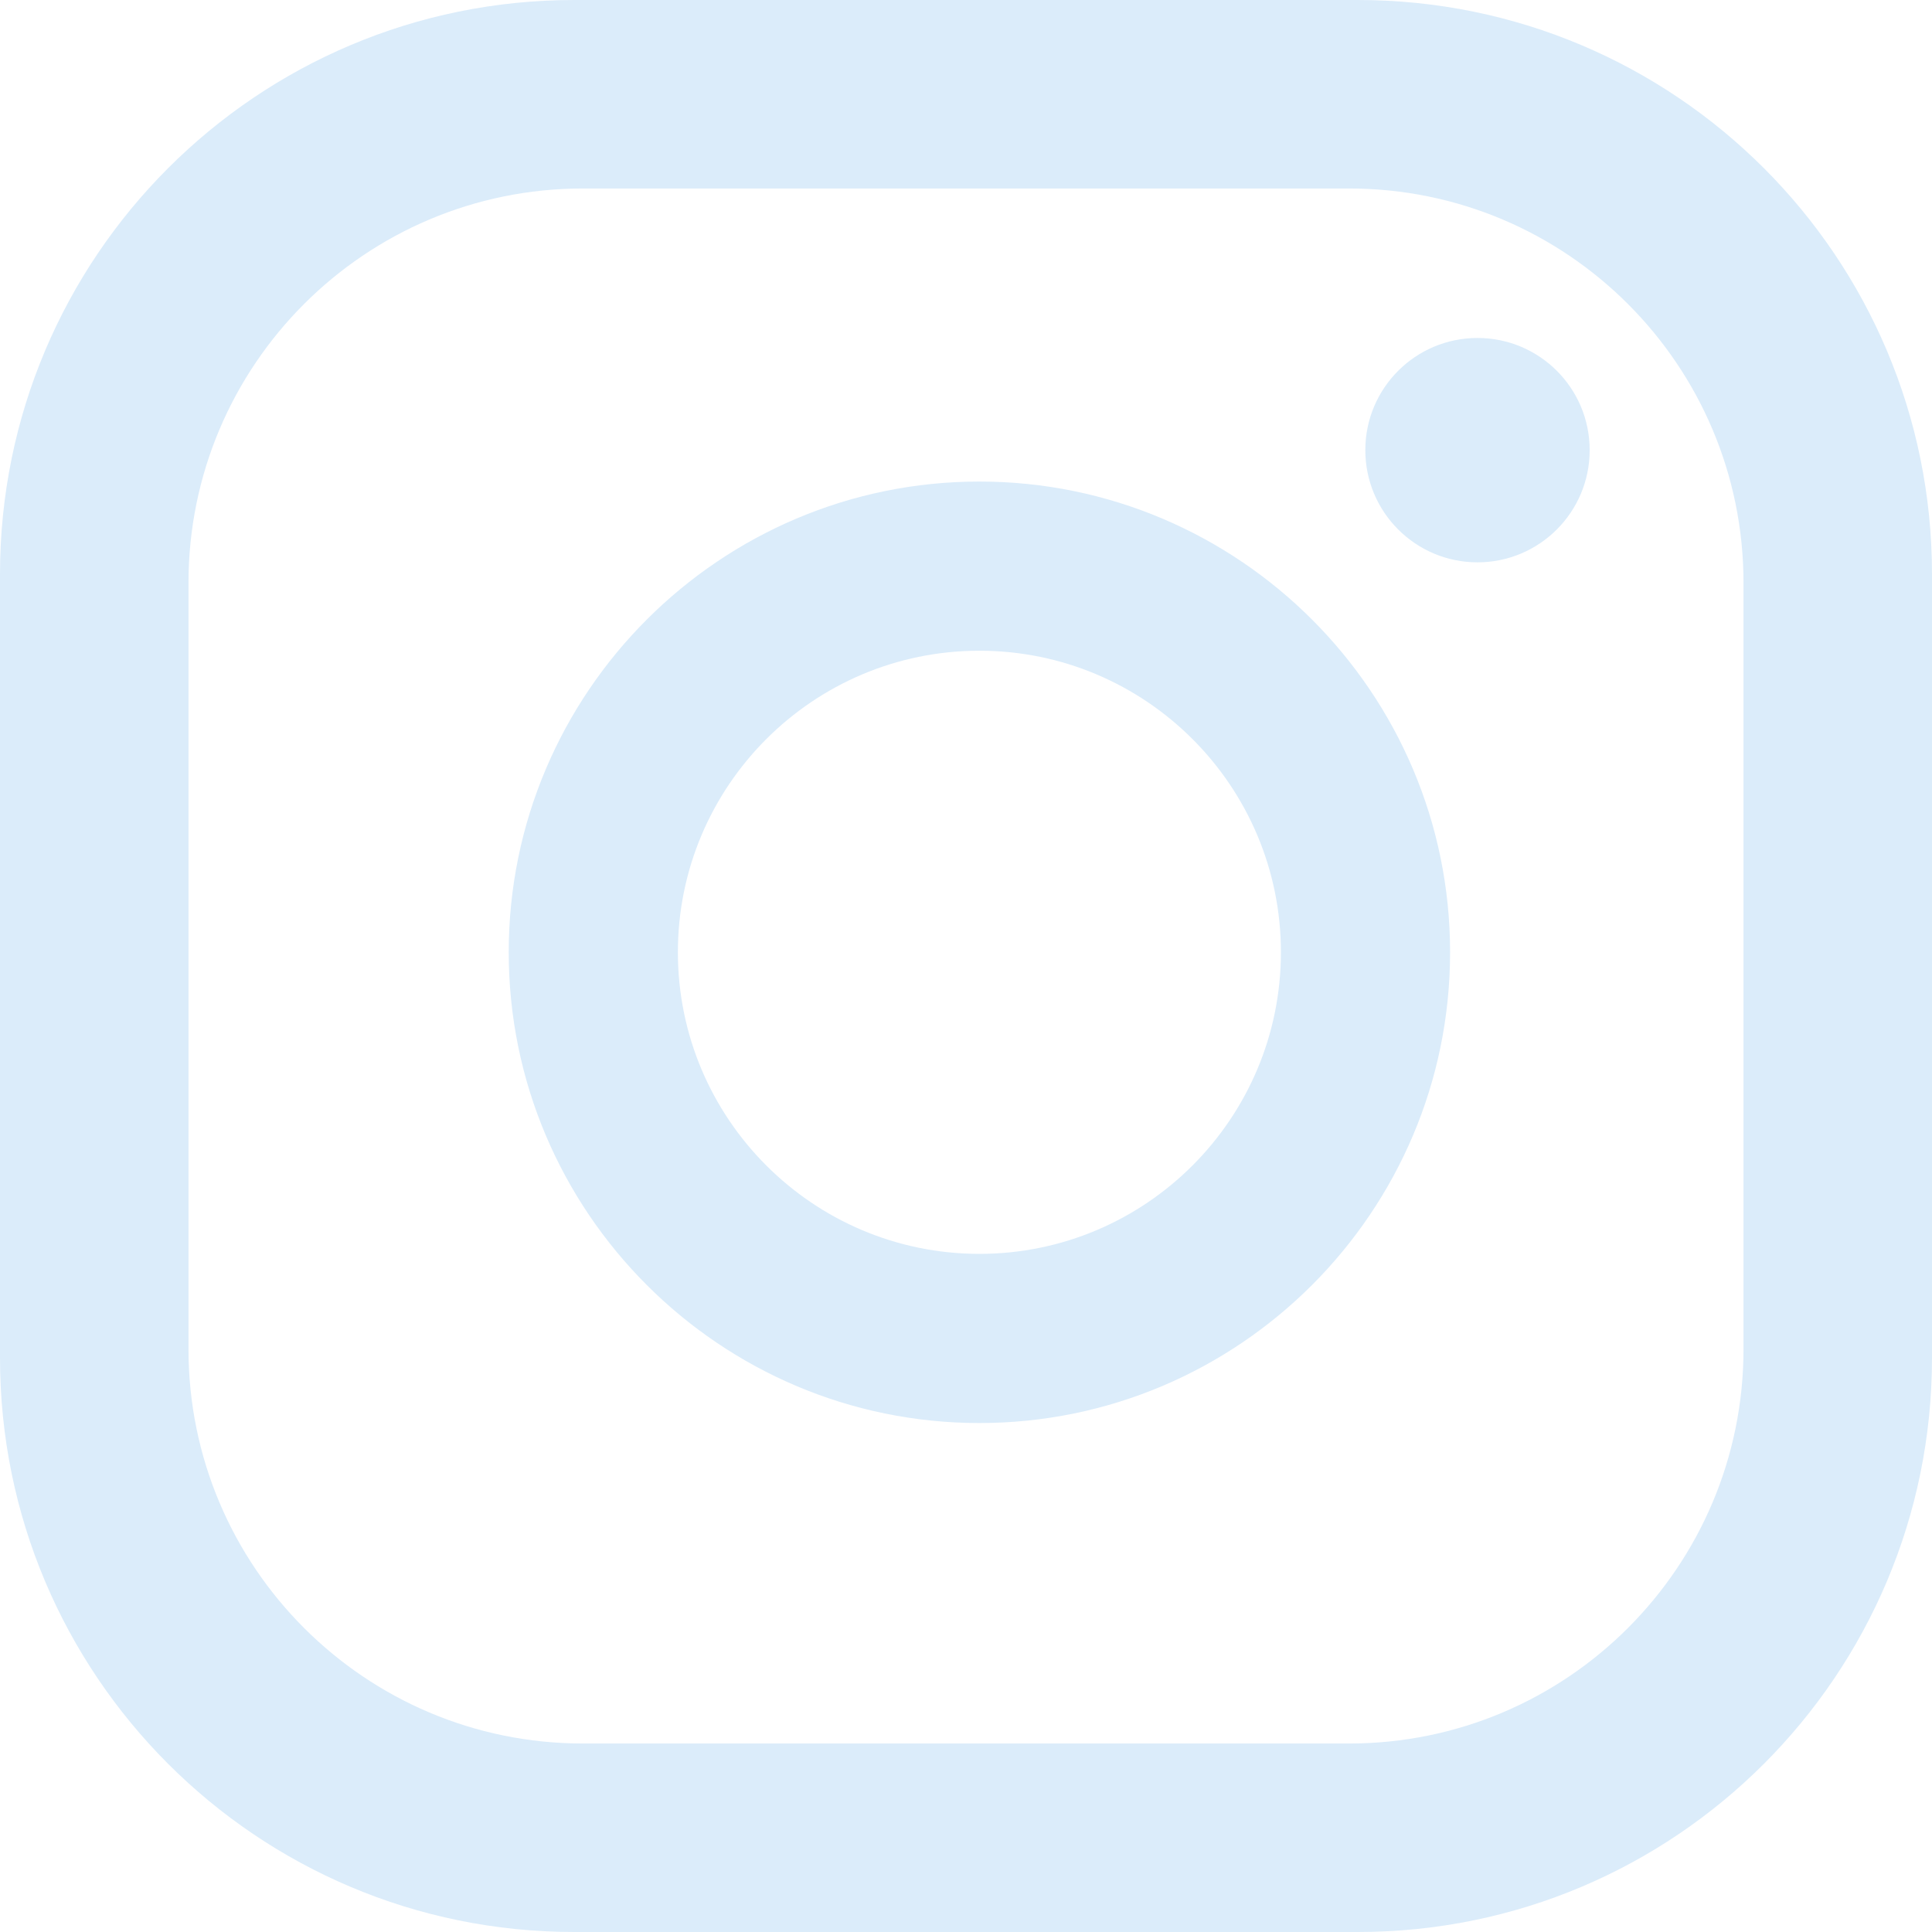 <svg xmlns="http://www.w3.org/2000/svg" width="16" height="16" viewBox="0 0 16 16" fill="none"><g clip-path="url(#clip0_3155_355)"><path d="M13.165 3.728C13.165 4.241 12.749 4.657 12.236 4.657C11.723 4.657 11.307 4.241 11.307 3.728C11.307 3.214 11.723 2.799 12.236 2.799C12.749 2.799 13.165 3.214 13.165 3.728ZM12.009 7.886C12.009 10.036 10.26 11.785 8.111 11.785C5.962 11.785 4.213 10.036 4.213 7.886C4.213 5.737 5.962 3.988 8.111 3.988C10.26 3.988 12.009 5.737 12.009 7.886ZM10.608 7.886C10.608 6.509 9.489 5.389 8.111 5.389C6.733 5.389 5.614 6.509 5.614 7.886C5.614 9.264 6.733 10.384 8.111 10.384C9.489 10.384 10.608 9.264 10.608 7.886ZM16 4.755C16 2.128 13.872 0 11.245 0H4.755C2.128 0 0 2.128 0 4.755V11.245C0 13.872 2.128 16 4.755 16H11.245C13.872 16 16 13.872 16 11.245V4.755ZM14.439 11.173C14.439 12.976 12.976 14.439 11.173 14.439H4.827C3.024 14.439 1.561 12.976 1.561 11.173V4.827C1.561 3.024 3.024 1.561 4.827 1.561H11.173C12.976 1.561 14.439 3.024 14.439 4.827V11.173Z" fill="#DBECFA"></path></g><defs><clipPath id="clip0_3155_355"><rect width="16" height="16" fill="white"></rect></clipPath></defs></svg>